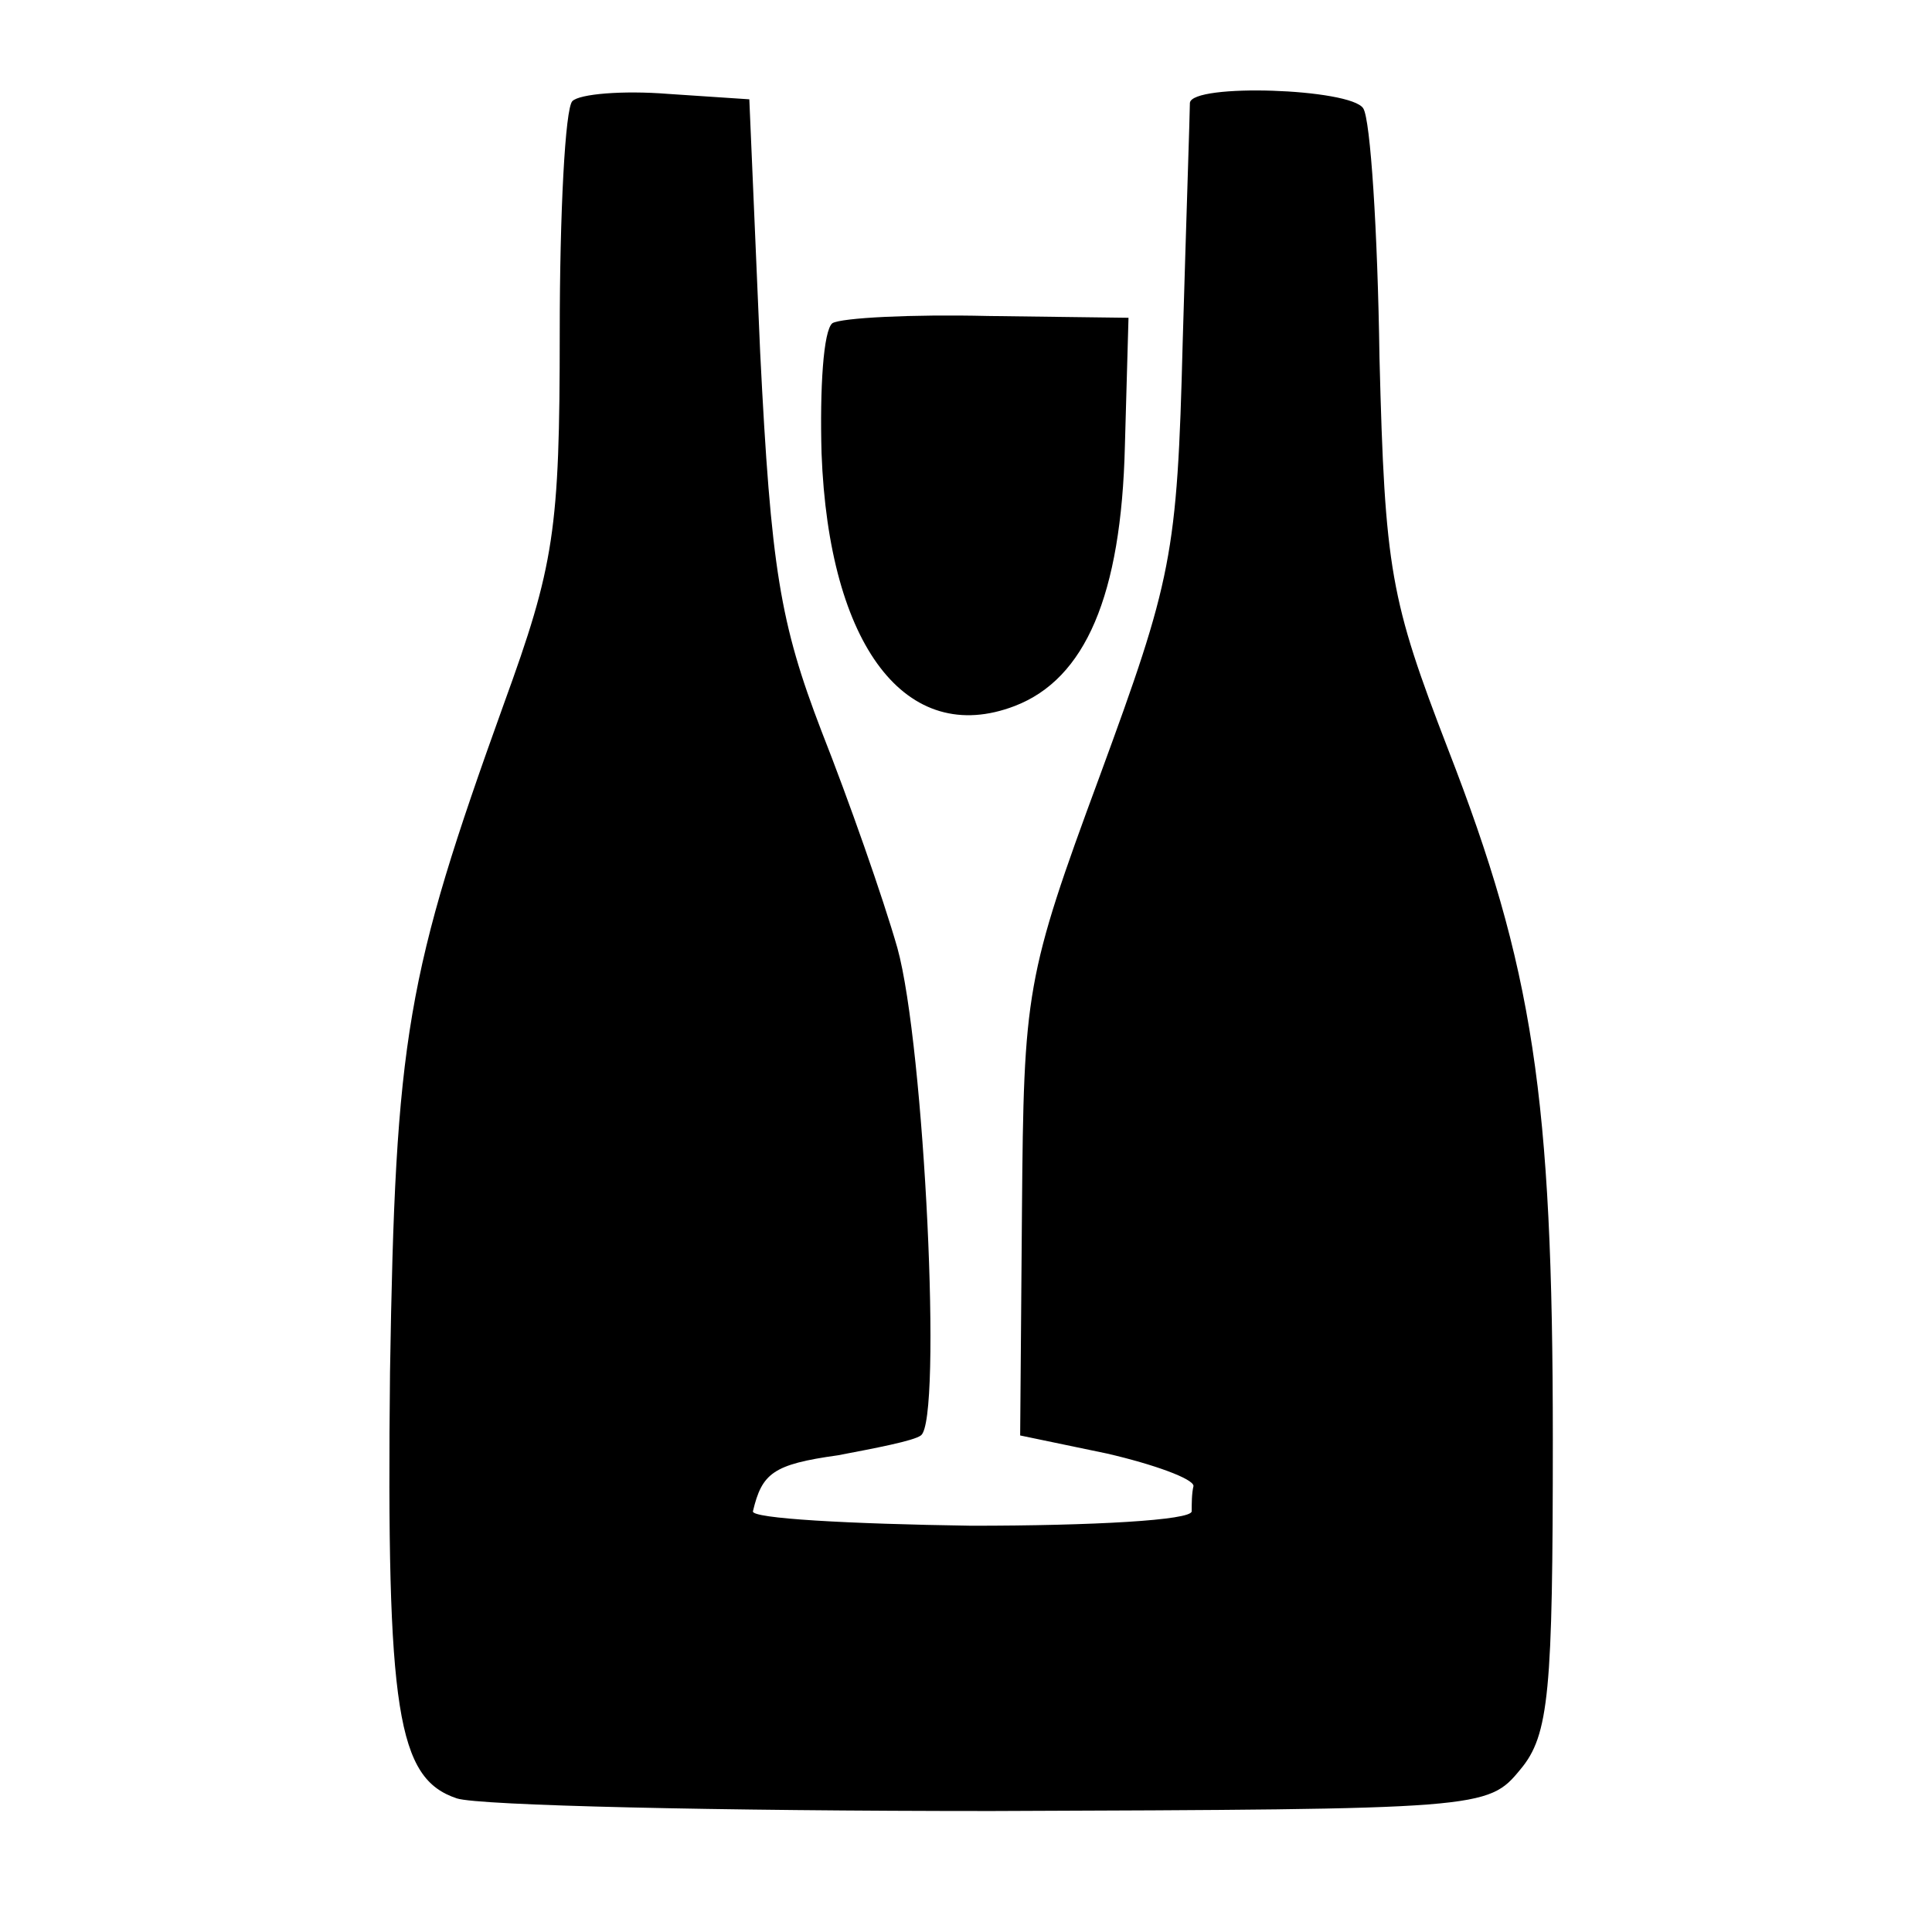 <?xml version="1.0" standalone="no"?>
<!DOCTYPE svg PUBLIC "-//W3C//DTD SVG 20010904//EN"
 "http://www.w3.org/TR/2001/REC-SVG-20010904/DTD/svg10.dtd">
<svg version="1.0" xmlns="http://www.w3.org/2000/svg"
 width="107pt" height="107pt" viewBox="0 0 107 107"
 preserveAspectRatio="xMidYMid meet">
<g transform="translate(0,107) scale(0.1,-0.1)"
fill="#000000" stroke="none">
<path d="M317 1014 c-4 -4 -7 -62 -7 -128 0 -110 -3 -129 -31 -206 -54 -150
-60 -184 -63 -370 -2 -188 4 -225 37 -236 12 -4 145 -7 296 -7 272 1 275 1
293 23 16 19 18 43 18 183 0 190 -11 261 -58 382 -32 83 -35 99 -38 217 -1 70
-5 132 -9 138 -7 11 -95 14 -96 3 0 -5 -2 -64 -4 -133 -3 -118 -6 -131 -46
-240 -41 -111 -42 -119 -43 -240 l-1 -125 48 -10 c26 -6 48 -14 48 -18 -1 -4
-1 -10 -1 -14 0 -5 -55 -8 -122 -8 -68 1 -122 4 -121 8 5 21 11 26 47 31 21 4
42 8 46 11 12 8 2 216 -13 270 -8 28 -27 82 -42 120 -23 60 -28 90 -34 210
l-6 140 -45 3 c-25 2 -49 0 -53 -4z"/>
<path d="M461 891 c-5 -4 -7 -36 -6 -72 4 -107 47 -163 107 -140 39 15 59 61
61 144 l2 71 -78 1 c-42 1 -81 -1 -86 -4z"/>
</g>
</svg>
